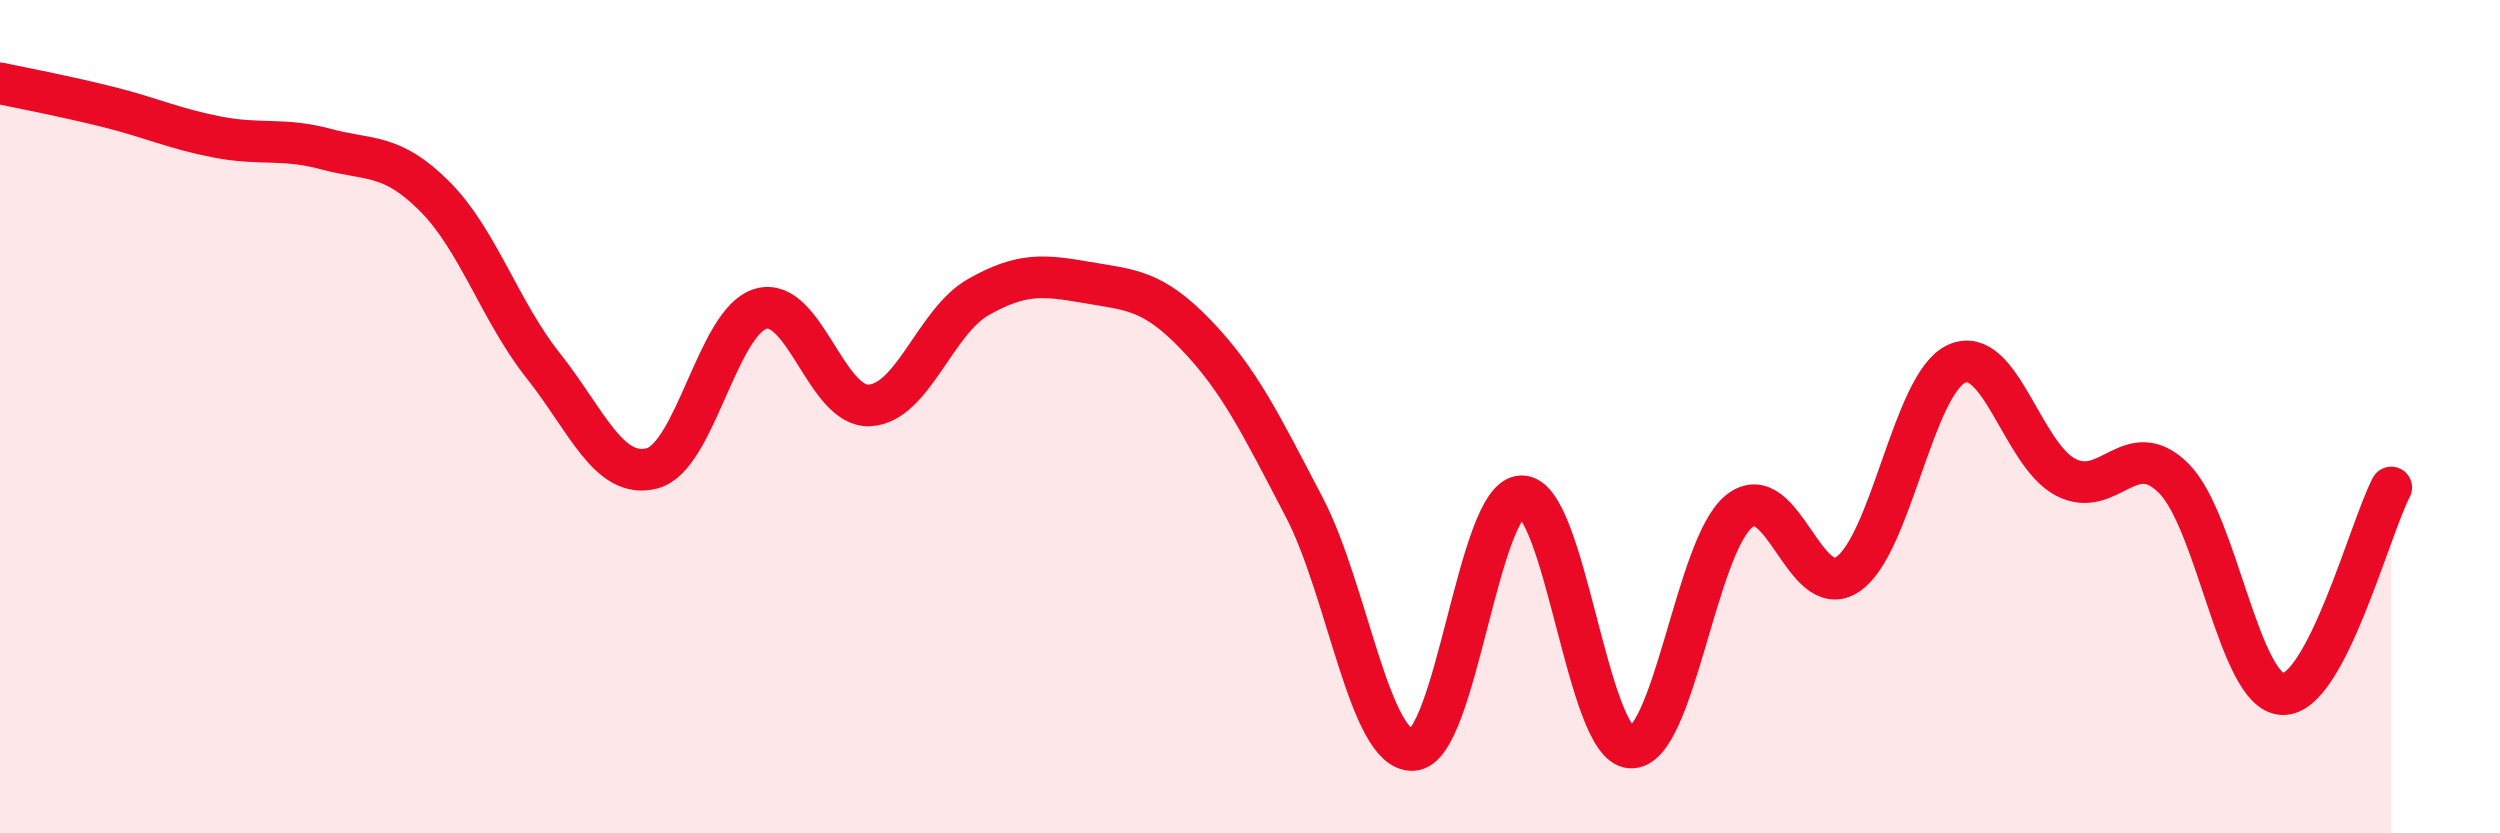 
    <svg width="60" height="20" viewBox="0 0 60 20" xmlns="http://www.w3.org/2000/svg">
      <path
        d="M 0,2 C 0.52,2.11 1.57,2.31 2.61,2.57 C 3.65,2.83 4.18,3.09 5.22,3.29 C 6.26,3.49 6.79,3.3 7.83,3.58 C 8.87,3.86 9.39,3.67 10.43,4.71 C 11.47,5.75 12,7.47 13.04,8.78 C 14.08,10.09 14.61,11.51 15.65,11.24 C 16.69,10.97 17.22,7.71 18.26,7.41 C 19.3,7.11 19.83,9.79 20.87,9.73 C 21.91,9.67 22.44,7.72 23.48,7.13 C 24.52,6.54 25.05,6.6 26.09,6.78 C 27.13,6.96 27.66,6.95 28.7,8.03 C 29.74,9.11 30.26,10.18 31.3,12.17 C 32.34,14.16 32.87,18.05 33.91,18 C 34.95,17.95 35.48,11.92 36.52,11.91 C 37.56,11.9 38.09,17.87 39.13,17.94 C 40.17,18.01 40.7,13.1 41.74,12.27 C 42.78,11.44 43.31,14.49 44.35,13.78 C 45.39,13.07 45.92,9.2 46.96,8.73 C 48,8.26 48.53,10.9 49.57,11.45 C 50.61,12 51.13,10.44 52.17,11.48 C 53.21,12.52 53.74,16.62 54.78,16.66 C 55.82,16.7 56.87,12.69 57.39,11.7L57.39 20L0 20Z"
        fill="#EB0A25"
        opacity="0.1"
        stroke-linecap="round"
        stroke-linejoin="round"
      />
      <path
        d="M 0,2 C 0.52,2.11 1.57,2.31 2.61,2.57 C 3.65,2.83 4.18,3.09 5.22,3.29 C 6.26,3.49 6.79,3.3 7.83,3.58 C 8.87,3.86 9.39,3.67 10.43,4.71 C 11.47,5.75 12,7.47 13.04,8.78 C 14.08,10.09 14.61,11.51 15.65,11.24 C 16.69,10.97 17.22,7.71 18.26,7.41 C 19.3,7.11 19.83,9.79 20.87,9.73 C 21.91,9.67 22.44,7.72 23.48,7.13 C 24.52,6.54 25.05,6.6 26.09,6.78 C 27.13,6.96 27.66,6.95 28.7,8.03 C 29.74,9.11 30.26,10.18 31.3,12.17 C 32.34,14.16 32.87,18.05 33.91,18 C 34.95,17.95 35.48,11.92 36.52,11.91 C 37.56,11.9 38.09,17.87 39.13,17.94 C 40.17,18.01 40.7,13.1 41.74,12.27 C 42.78,11.44 43.31,14.49 44.35,13.78 C 45.39,13.07 45.92,9.2 46.96,8.73 C 48,8.26 48.53,10.9 49.57,11.45 C 50.61,12 51.13,10.44 52.17,11.48 C 53.21,12.52 53.74,16.62 54.78,16.66 C 55.82,16.7 56.87,12.69 57.39,11.7"
        stroke="#EB0A25"
        stroke-width="1"
        fill="none"
        stroke-linecap="round"
        stroke-linejoin="round"
      />
    </svg>
  